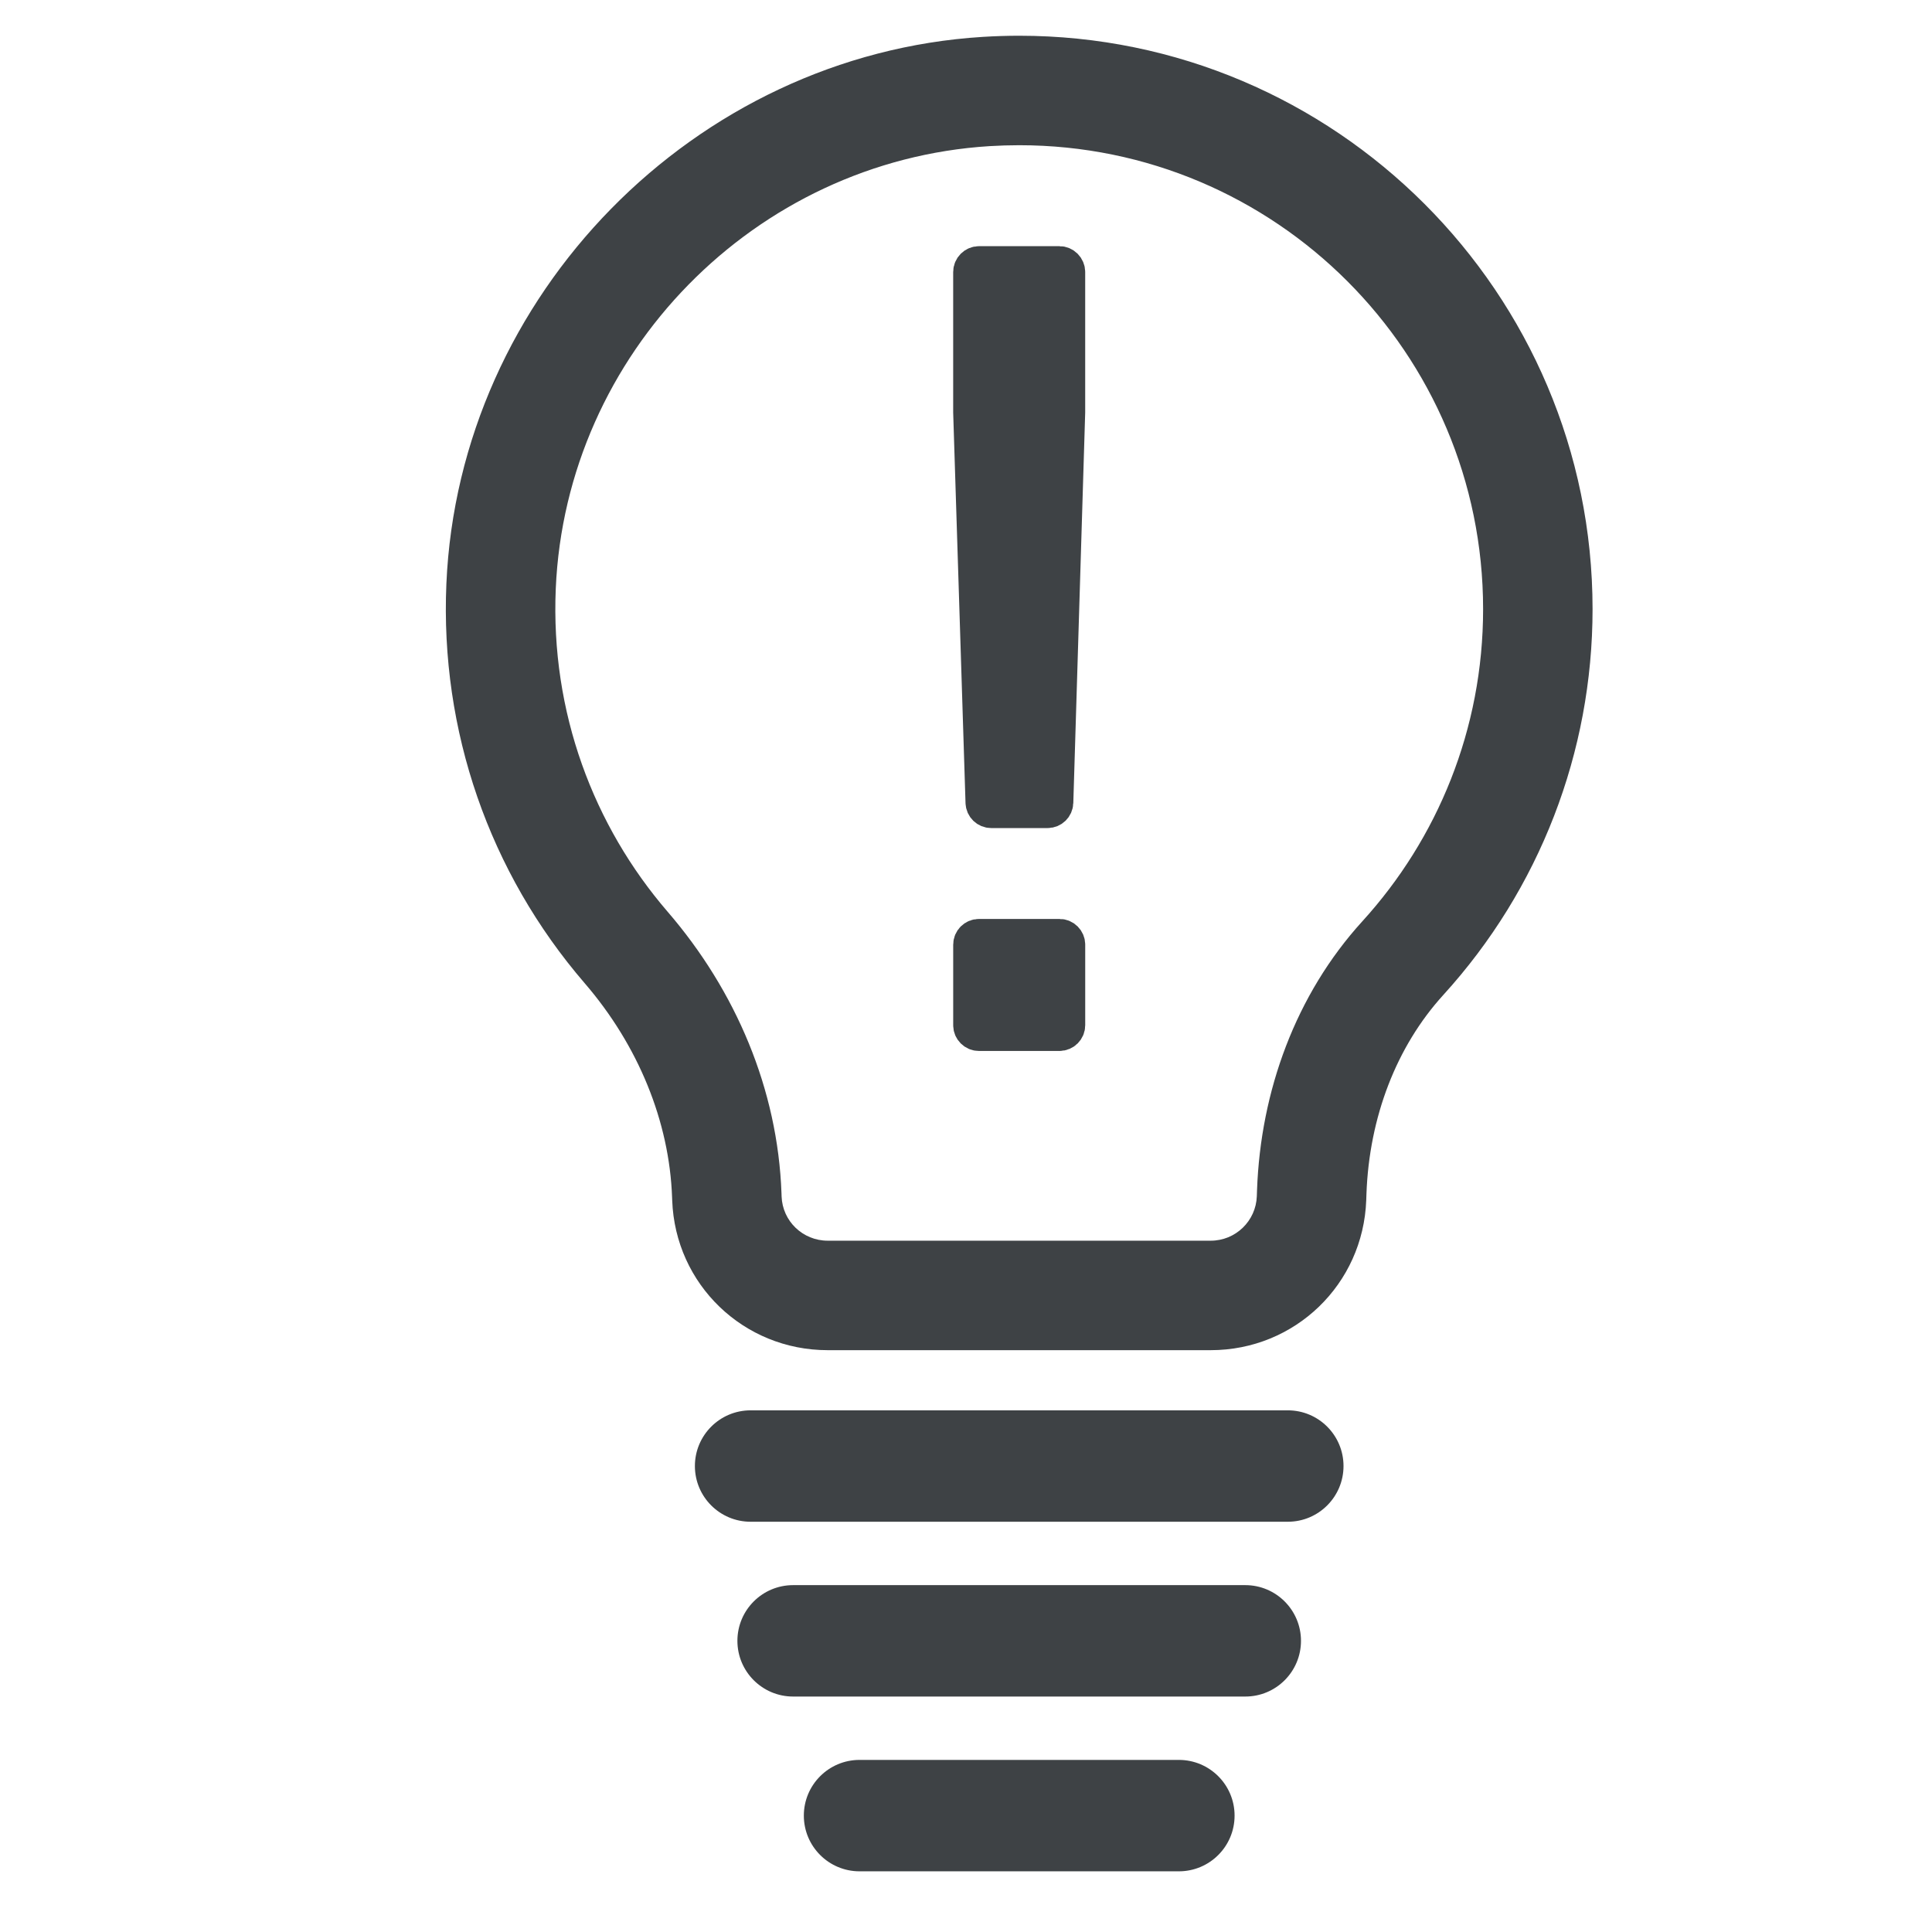 <?xml version="1.0" encoding="utf-8"?>
<!-- Generator: Adobe Illustrator 22.0.1, SVG Export Plug-In . SVG Version: 6.00 Build 0)  -->
<svg version="1.2" baseProfile="tiny" id="Laag_1" xmlns="http://www.w3.org/2000/svg" xmlns:xlink="http://www.w3.org/1999/xlink"
	 x="0px" y="0px" viewBox="0 0 85.04 85.04" xml:space="preserve">
<path fill="#3E4245" stroke="#3E4245" stroke-width="1.417" stroke-linecap="round" stroke-linejoin="round" stroke-miterlimit="10" d="
	M46.112,35.74c0.229,0,0.416-0.182,0.423-0.411l0.523-17.184v-6.17c0-0.238-0.193-0.432-0.432-0.432h-3.53
	c-0.238,0-0.432,0.193-0.432,0.432v6.17l0.543,17.185c0.007,0.229,0.195,0.41,0.423,0.41H46.112z
	 M46.635,41.157h-3.546c-0.234,0-0.424,0.19-0.424,0.424v3.546c0,0.234,0.19,0.424,0.424,0.424h3.546
	c0.234,0,0.424-0.19,0.424-0.424v-3.546C47.059,41.346,46.869,41.157,46.635,41.157z"/>
<path fill="#3E4245" d="M56.685,66.982H33.039c-1.354,0-2.452-1.098-2.452-2.452l0,0c0-1.354,1.098-2.452,2.452-2.452
	h23.646c1.354,0,2.452,1.098,2.452,2.452l0,0C59.137,65.884,58.039,66.982,56.685,66.982z"/>
<path fill="#3E4245" d="M54.814,74.676H34.91c-1.354,0-2.452-1.098-2.452-2.452v0c0-1.354,1.098-2.452,2.452-2.452
	h19.903c1.354,0,2.452,1.098,2.452,2.452v0C57.265,73.578,56.168,74.676,54.814,74.676z"/>
<path fill="#3E4245" d="M51.89,82.369H37.834c-1.354,0-2.452-1.098-2.452-2.452l0,0c0-1.354,1.098-2.452,2.452-2.452
	h14.056c1.354,0,2.452,1.098,2.452,2.452l0,0C54.342,81.272,53.244,82.369,51.89,82.369z"/>
<path fill="#3E4245" d="M44.862,6.392c11.277,0,20.419,9.142,20.419,20.419c0,5.292-2.013,10.114-5.316,13.742
	c-2.935,3.223-4.479,7.477-4.635,11.833l-0.009,0.267c-0.039,1.093-0.936,1.958-2.03,1.958H36.432
	c-1.093,0-1.99-0.857-2.029-1.95c-0.002-0.042-0.003-0.084-0.004-0.127c-0.164-4.591-2.011-8.92-5.01-12.4
	c-3.263-3.786-5.16-8.784-4.926-14.226c0.446-10.344,8.764-18.835,19.098-19.476
	C43.997,6.406,44.431,6.392,44.862,6.392 M44.862,1.573L44.862,1.573c-0.53,0-1.069,0.017-1.6,0.05
	C30.568,2.41,20.196,12.987,19.648,25.701c-0.278,6.457,1.885,12.7,6.09,17.579
	c2.36,2.739,3.726,6.086,3.845,9.427l0.005,0.129c0.132,3.697,3.139,6.594,6.845,6.594h16.859
	c3.707,0,6.713-2.901,6.845-6.606l0.009-0.267c0.121-3.386,1.322-6.498,3.382-8.761
	c4.238-4.655,6.571-10.687,6.571-16.986C70.1,12.895,58.778,1.573,44.862,1.573L44.862,1.573z"/>
</svg>
